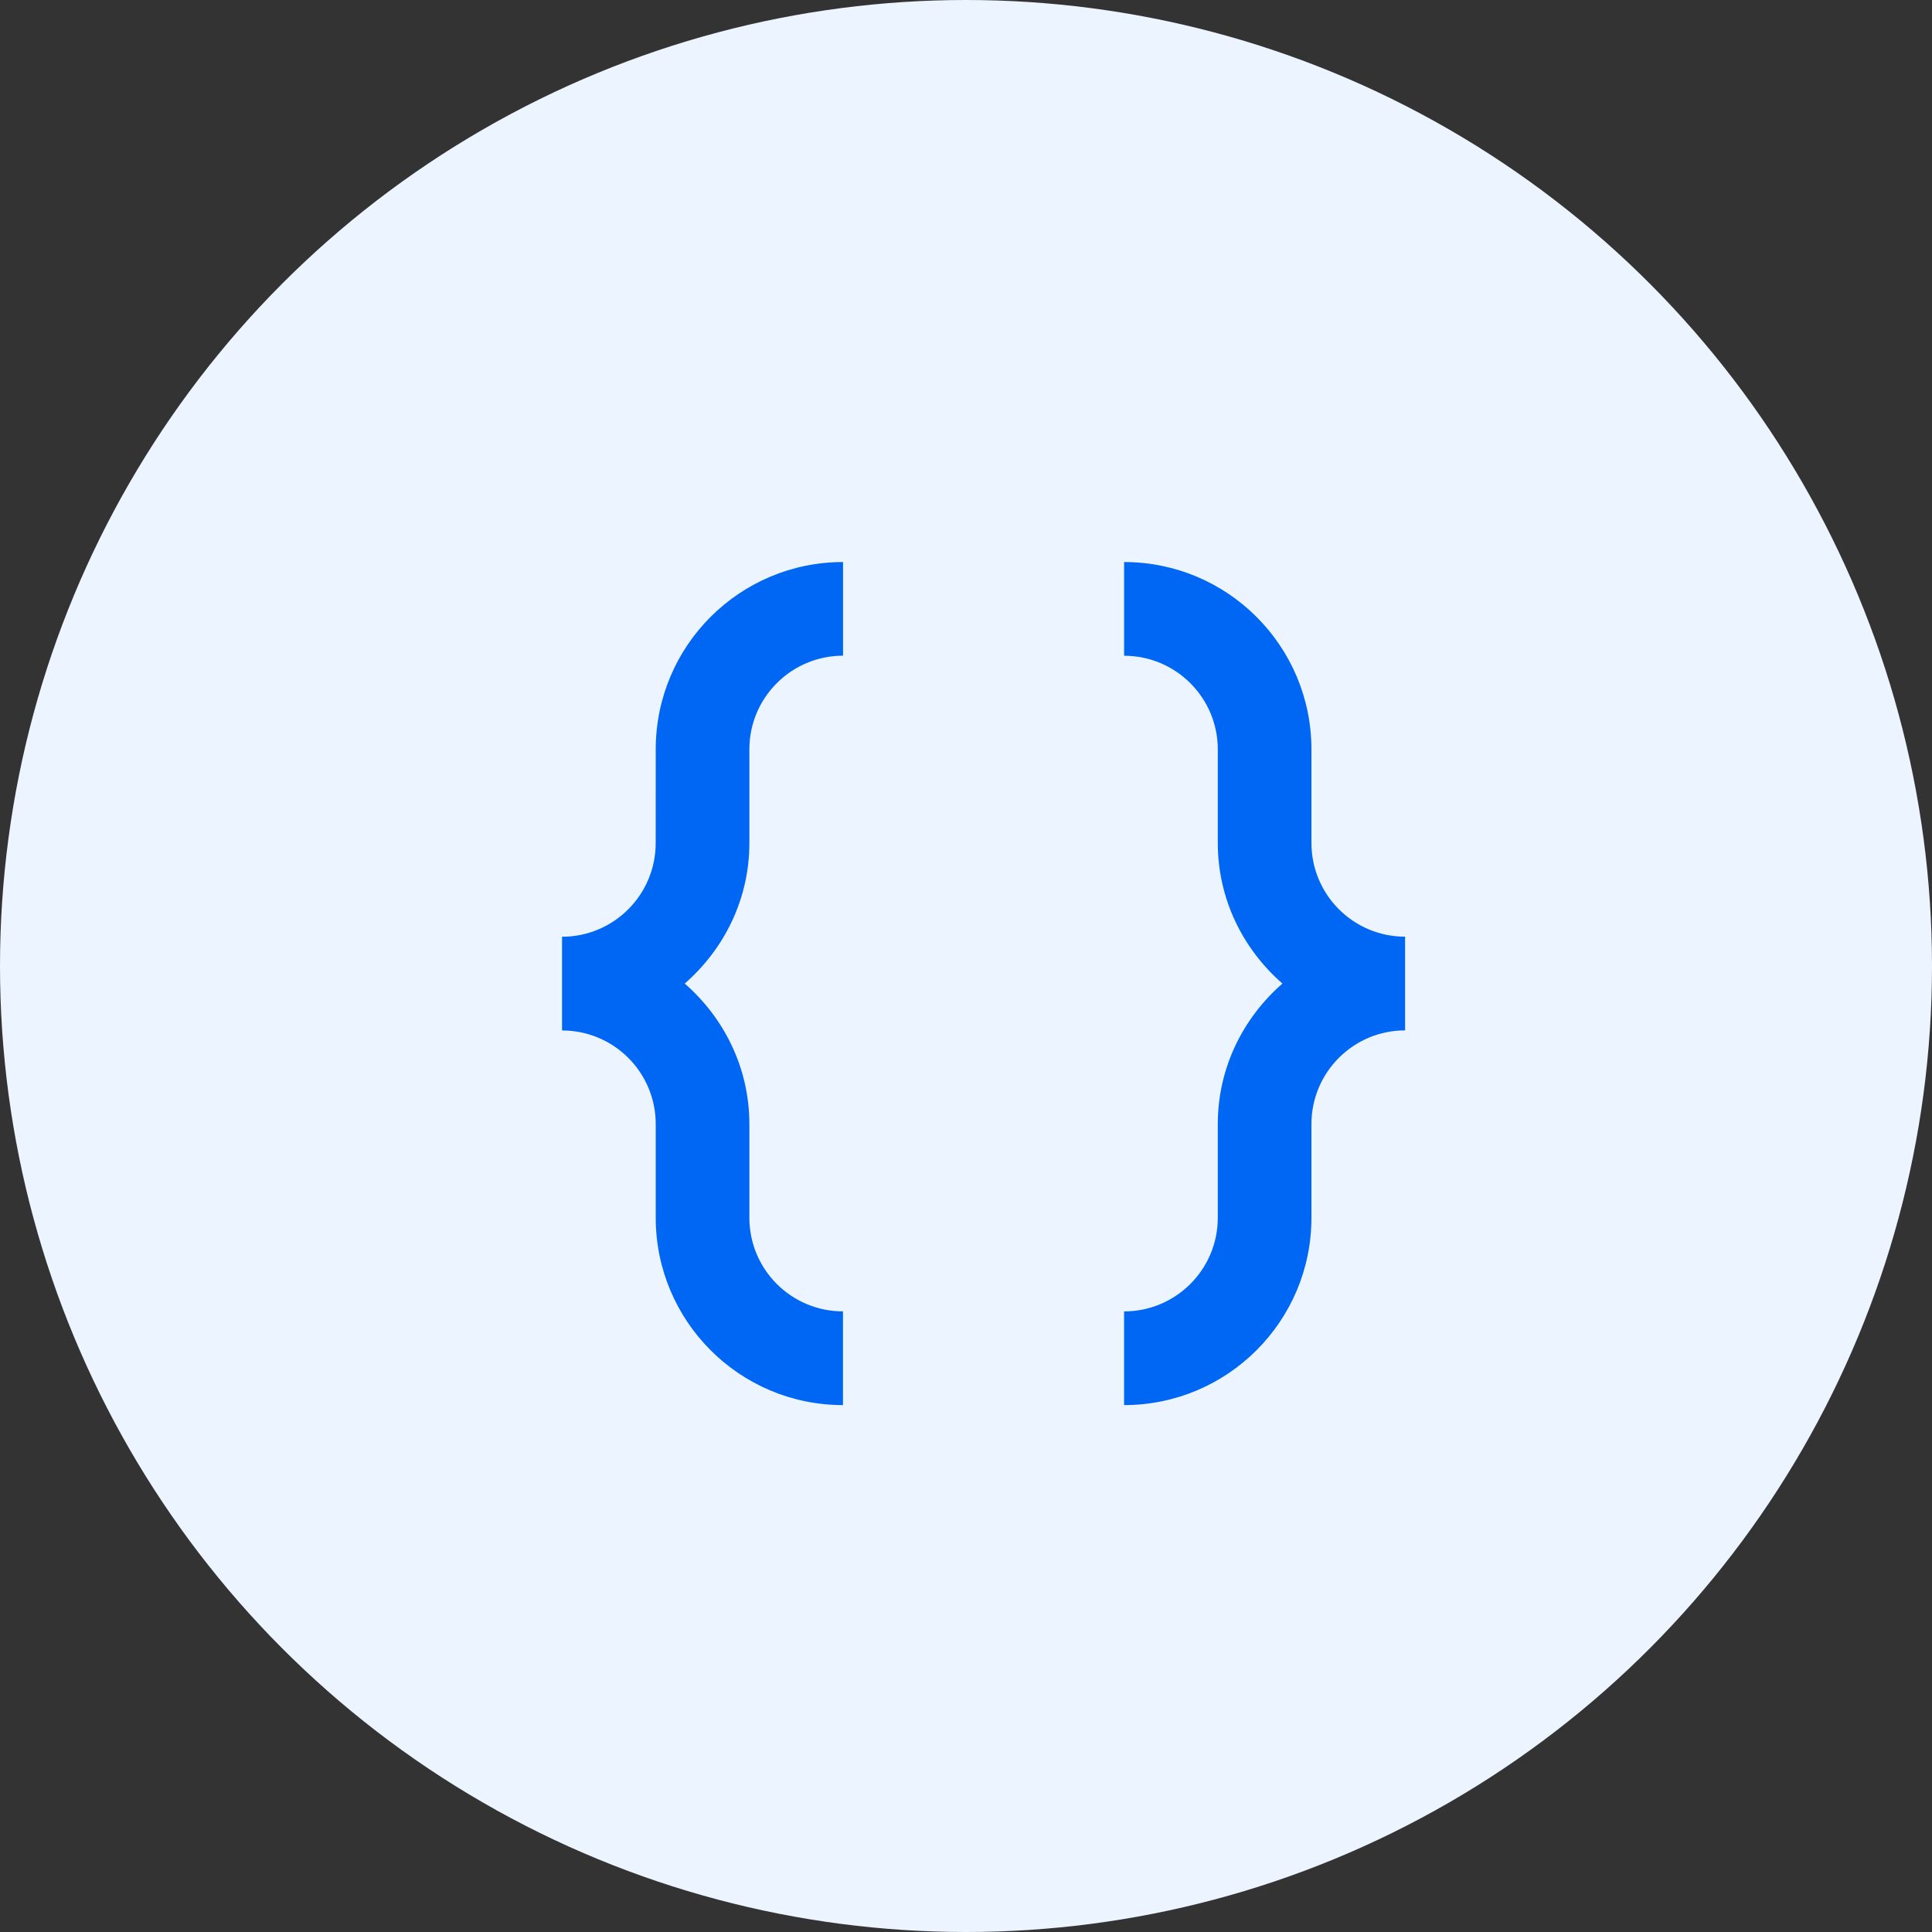 <?xml version="1.0" encoding="UTF-8"?>
<svg xmlns="http://www.w3.org/2000/svg" width="55" height="55" viewBox="0 0 55 55" fill="none">
  <rect x="0" y="0" width="55" height="55" fill="#333333" stroke="none"/>
  <circle cx="27.5" cy="27.5" r="27.5" fill="#ECF4FF"></circle>
  <path d="M37.334 23.998V21.334C37.334 18.39 34.946 16 32.001 16V18.668C33.473 18.668 34.668 19.862 34.668 21.334V23.998C34.668 25.601 35.389 27.022 36.508 28C35.389 28.977 34.668 30.397 34.668 32V34.667C34.668 36.139 33.473 37.333 32 37.333V40C34.943 40 37.334 37.614 37.334 34.667V32C37.334 30.527 38.528 29.333 40 29.333V26.665C38.526 26.665 37.334 25.471 37.334 23.998Z" fill="#0067F4"></path>
  <path d="M21.333 24V21.333C21.333 19.86 22.528 18.666 24 18.666V16C21.055 16 18.667 18.386 18.667 21.333L18.666 24C18.666 25.473 17.472 26.667 16 26.667V29.333L16.001 29.335C17.474 29.335 18.667 30.528 18.667 32.001V34.665C18.667 37.609 21.052 40 23.998 40V37.332C22.525 37.332 21.333 36.139 21.333 34.665V32.001C21.333 30.399 20.611 28.977 19.493 28C20.612 27.022 21.333 25.602 21.333 24Z" fill="#0067F4"></path>
</svg>
